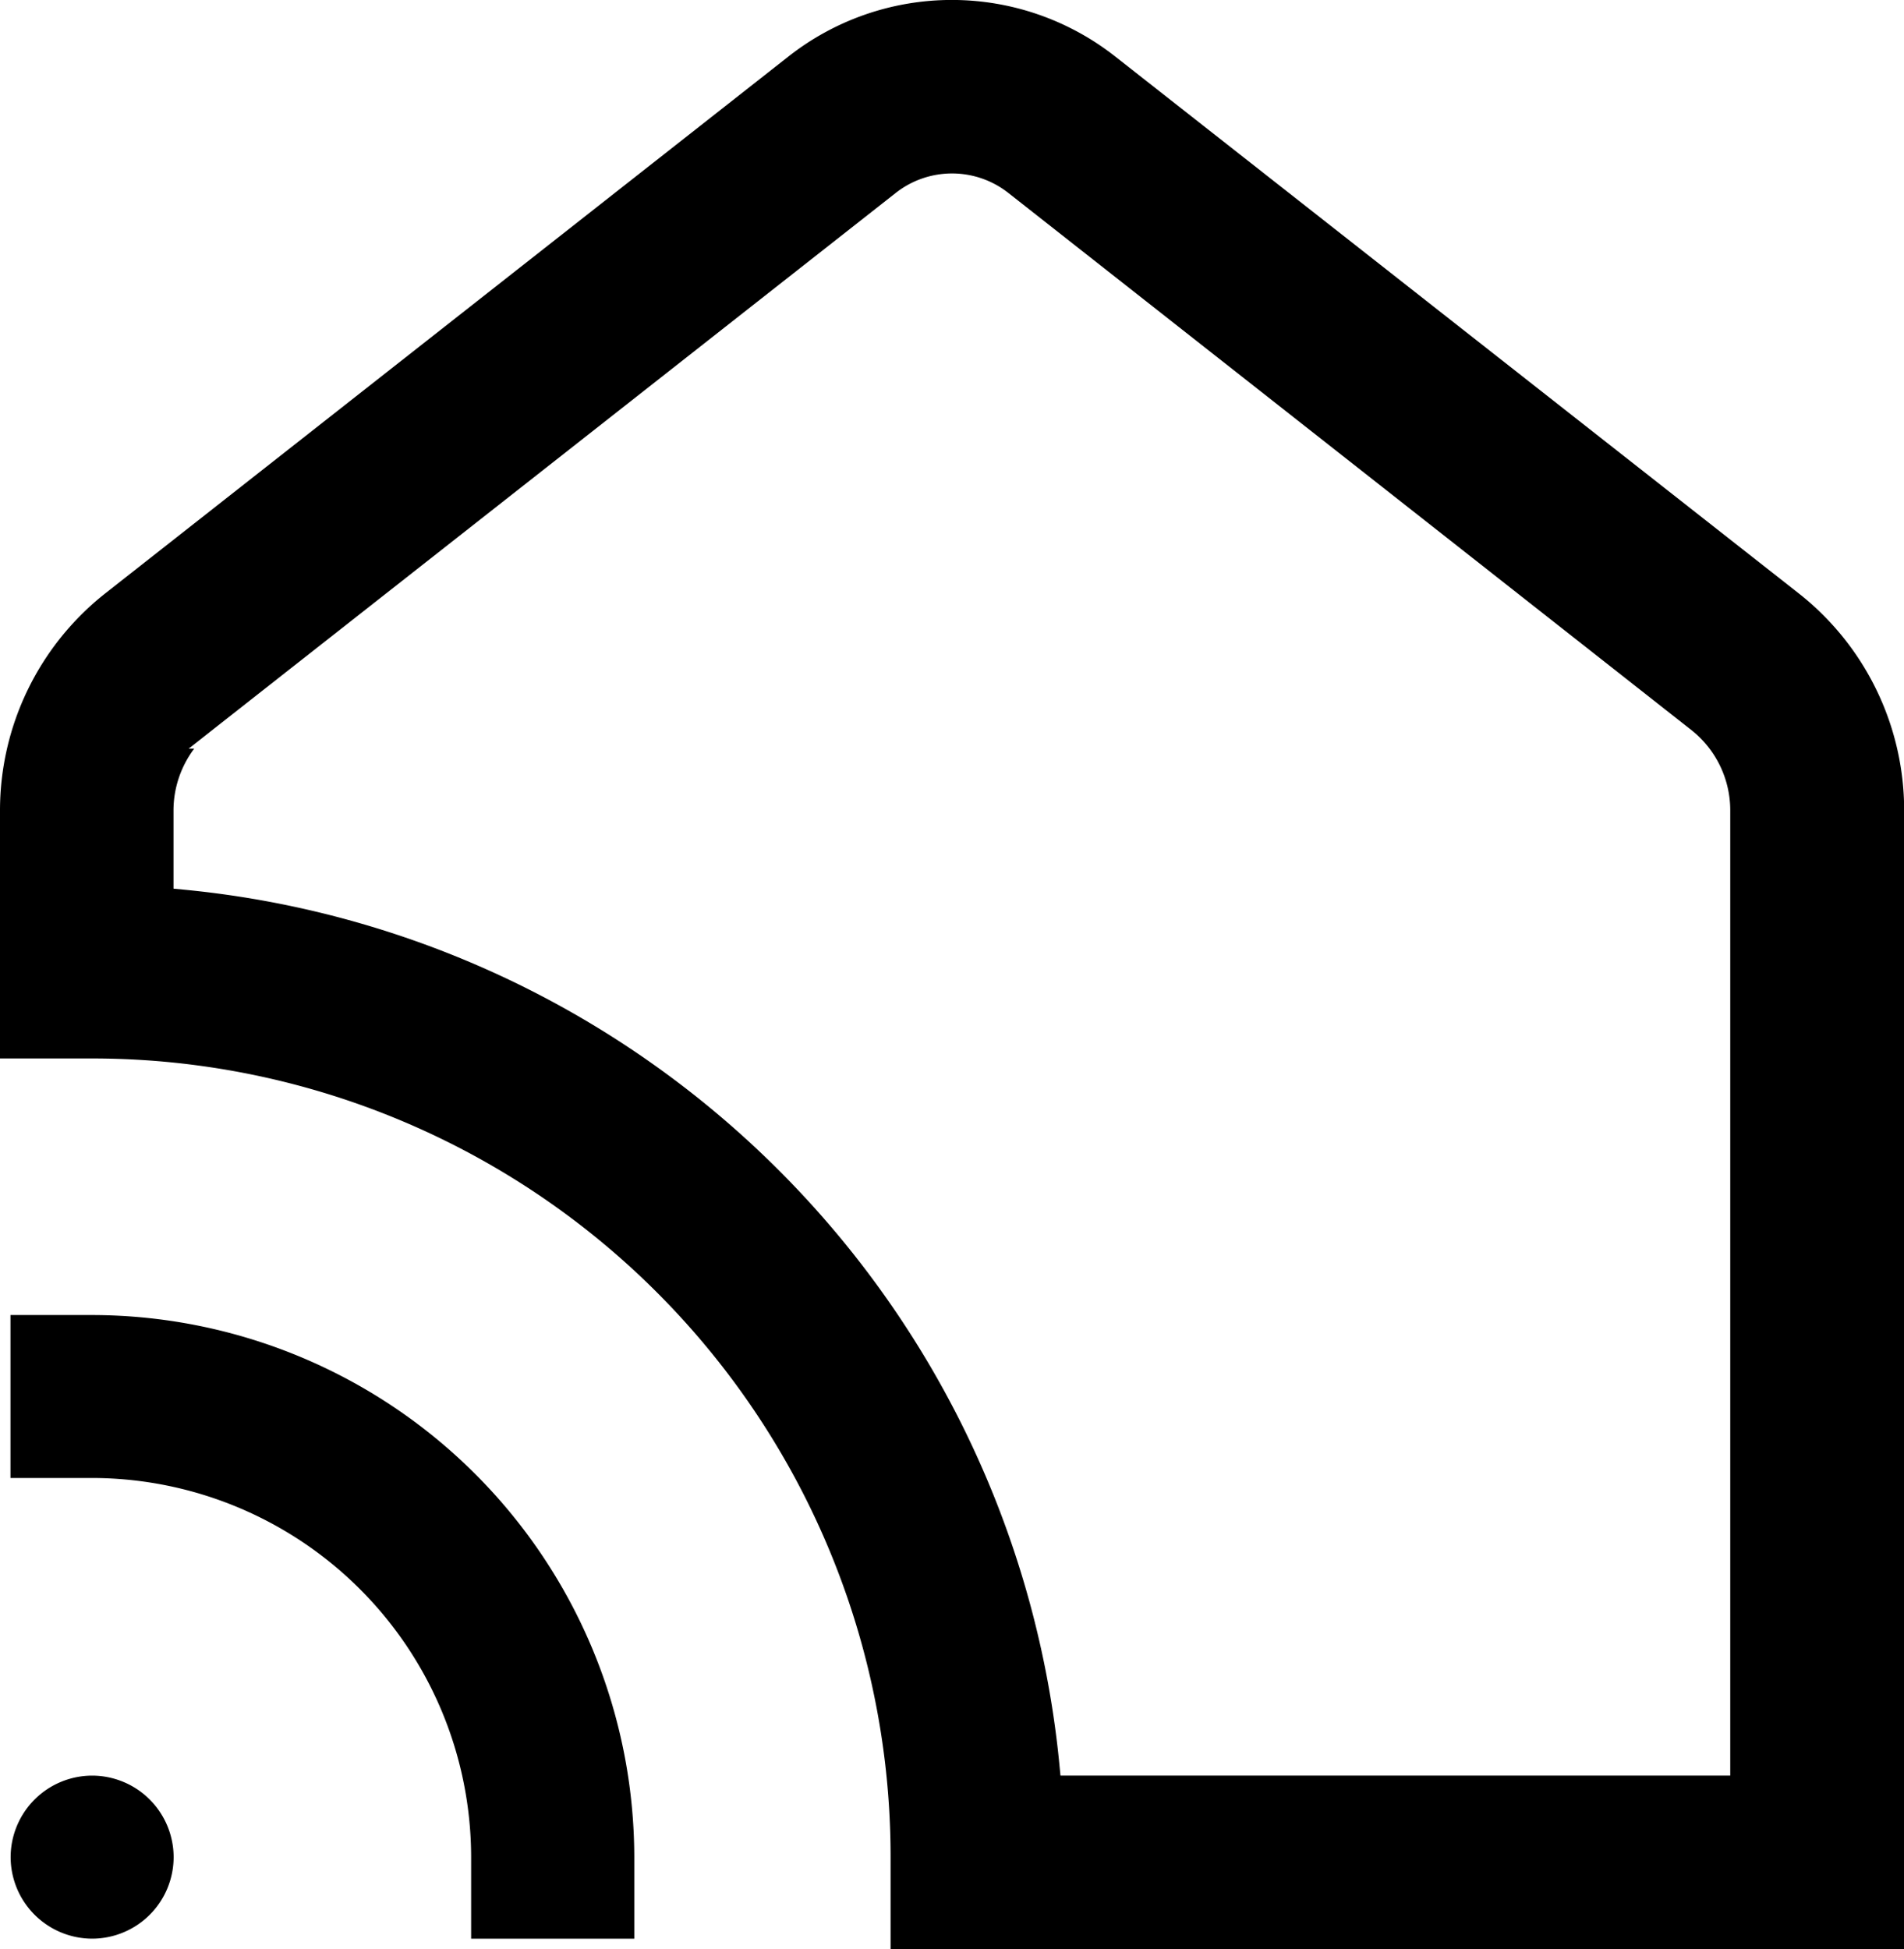 <svg xmlns="http://www.w3.org/2000/svg" width="44.742" height="45.805" viewBox="0 0 44.742 45.805">
  <g id="home-controls" transform="translate(-3446.254 2454.806)">
    <path id="Path_13694" data-name="Path 13694" d="M3488.513-2440.87l-16.042-12.6a6.211,6.211,0,0,0-7.7,0l-16.034,12.6a6.5,6.5,0,0,0-2.483,5.111v5.825h2.165a18.758,18.758,0,0,1,18.763,18.754v.013h0V-2409H3491v-26.758A6.492,6.492,0,0,0,3488.513-2440.87Zm-1.6,27.787h-15.739l-.022-.227a22.875,22.875,0,0,0-20.594-20.592l-.227-.022v-1.834a2.417,2.417,0,0,1,.486-1.455h-.13l.567-.447,16.042-12.607a2.141,2.141,0,0,1,2.66,0l16.032,12.607a2.406,2.406,0,0,1,.925,1.9Z"/>
    <path id="Path_13695" data-name="Path 13695" d="M3461.159-2409.25v-1.916a12.758,12.758,0,0,0-12.74-12.739H3446.5v3.829h1.917a8.919,8.919,0,0,1,8.908,8.907v1.919Z"/>
    <path id="Path_13696" data-name="Path 13696" d="M3448.42-2413.082a1.919,1.919,0,0,0-1.916,1.915,1.92,1.92,0,0,0,1.915,1.916,1.917,1.917,0,0,0,1.915-1.916A1.918,1.918,0,0,0,3448.42-2413.082Z"/>
  </g>
</svg>
